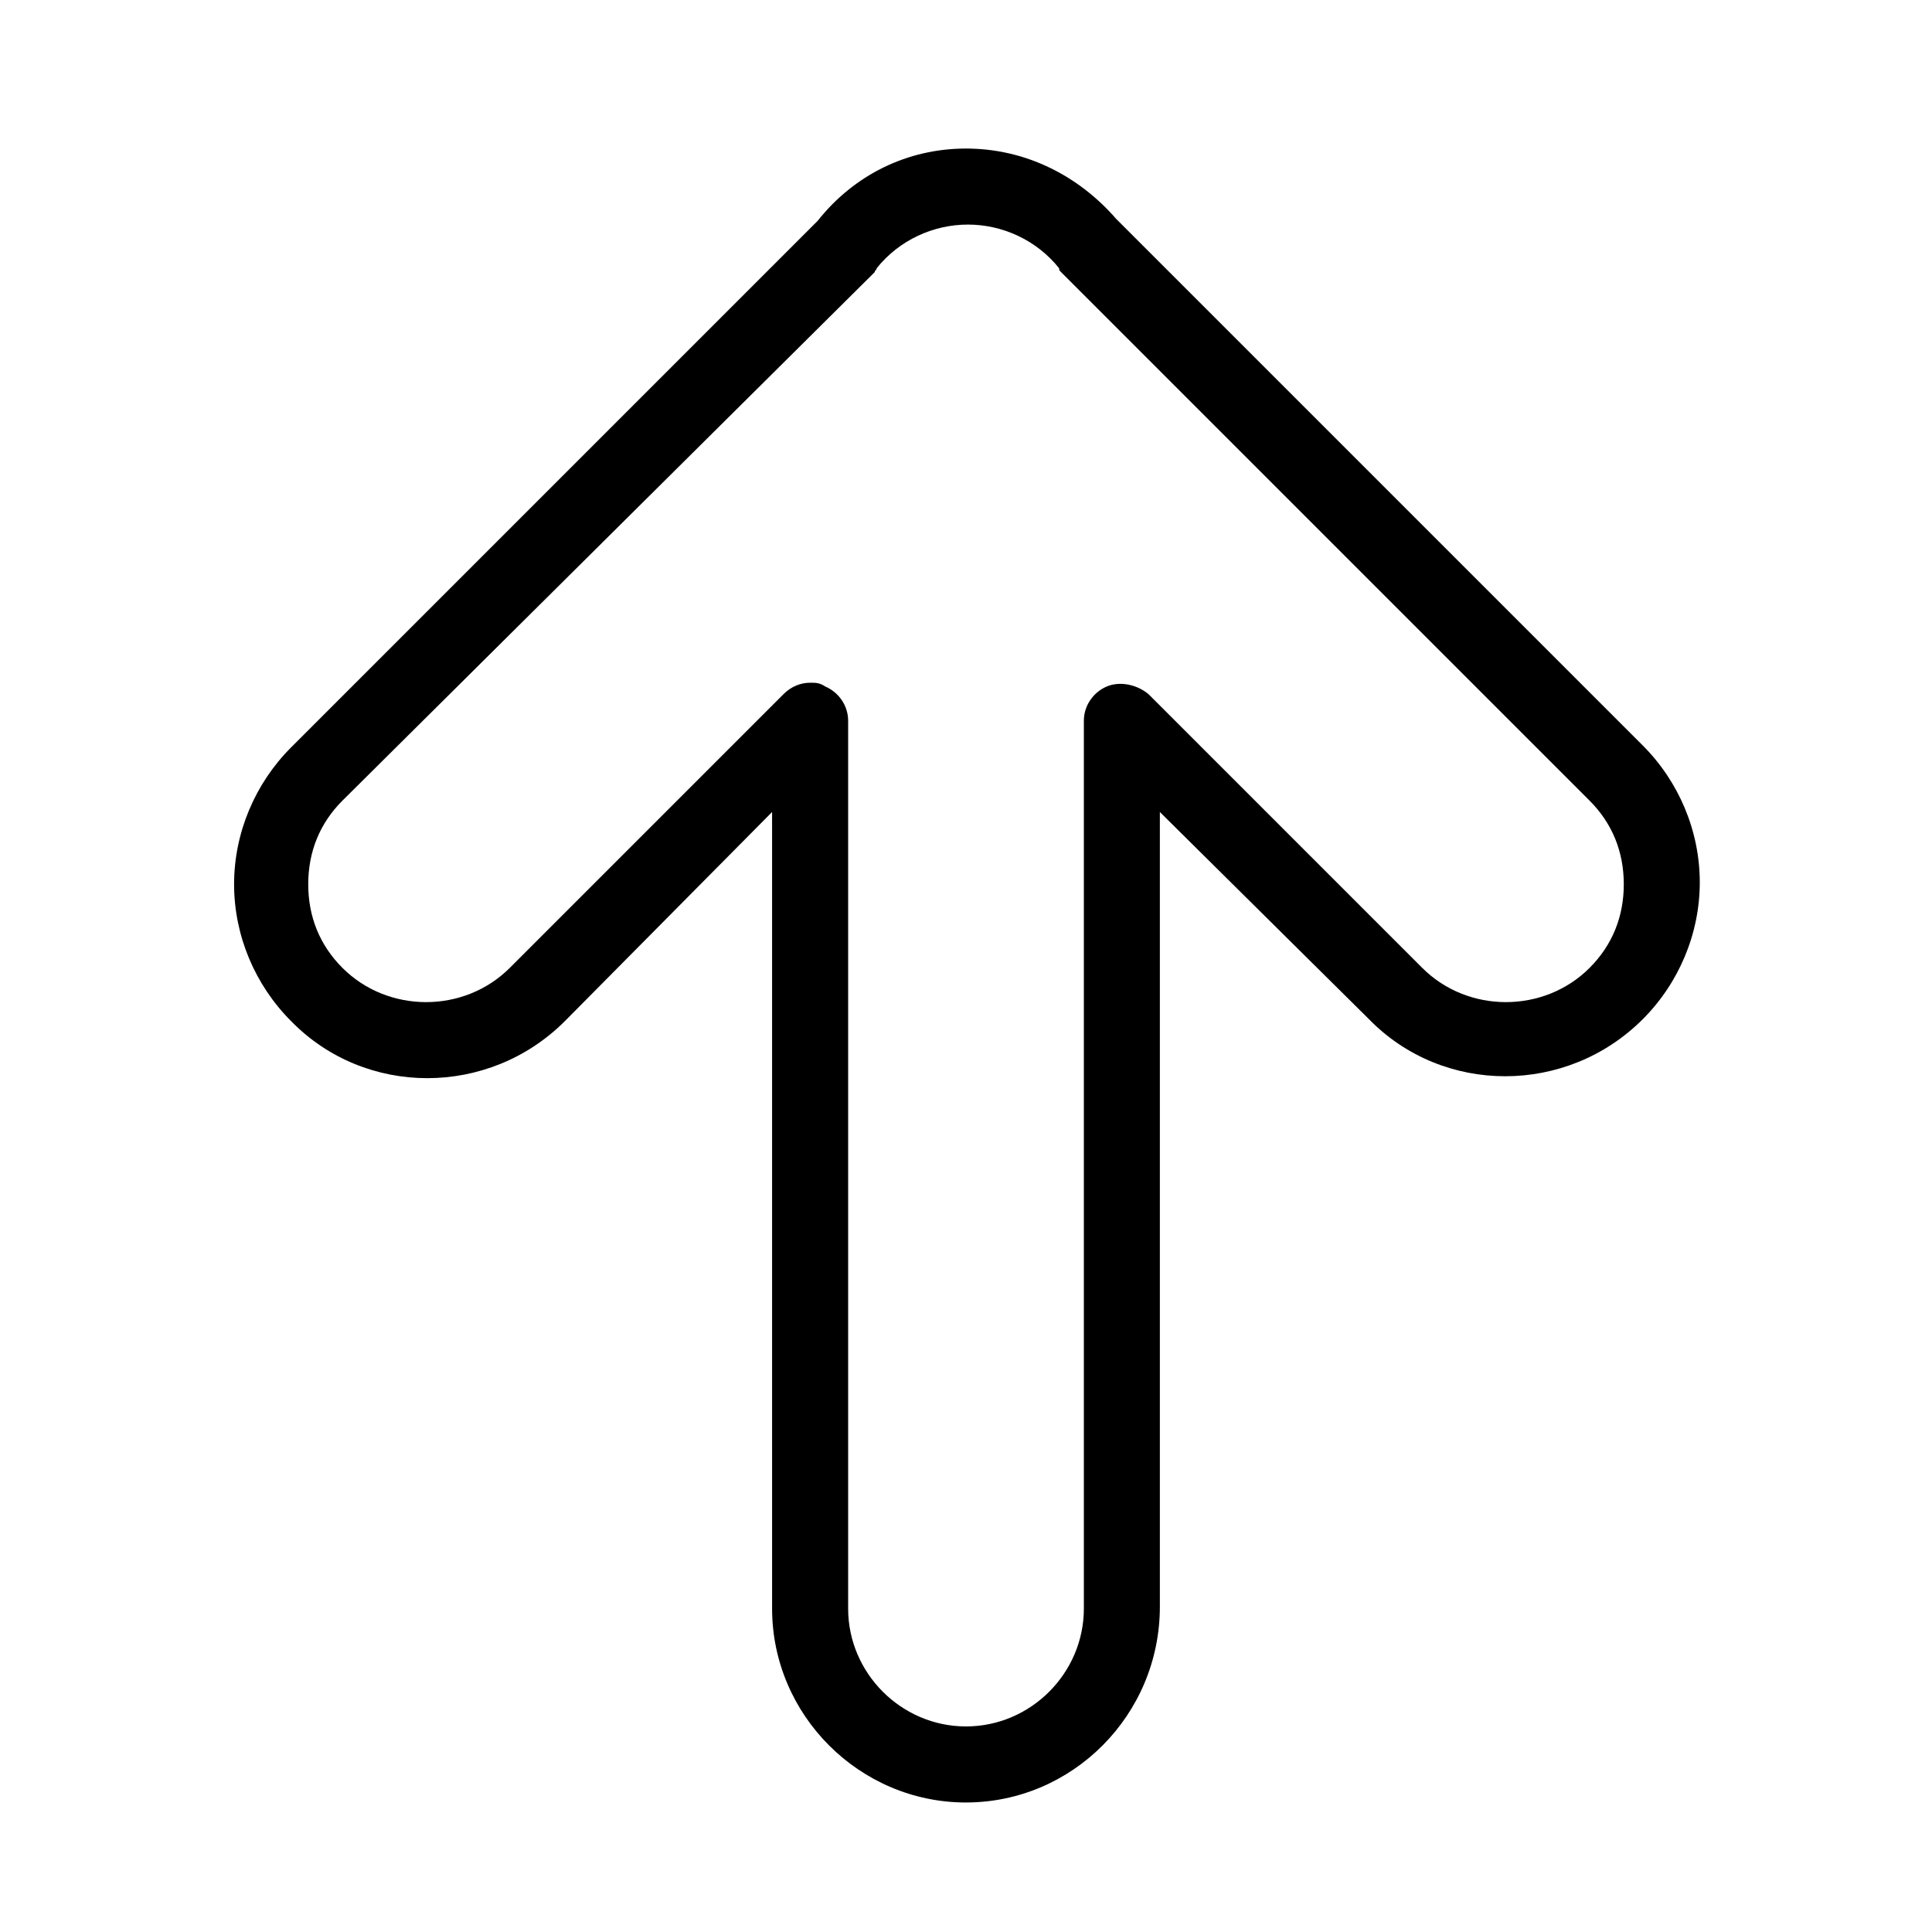 <?xml version="1.0" encoding="UTF-8"?>
<!-- The Best Svg Icon site in the world: iconSvg.co, Visit us! https://iconsvg.co -->
<svg fill="#000000" width="800px" height="800px" version="1.1" viewBox="144 144 512 512" xmlns="http://www.w3.org/2000/svg">
 <path d="m400 621.68c-28.215 0-51.387-23.176-51.387-51.387l-0.004-211.1-54.914 55.418c-20.152 20.152-52.898 20.152-72.547 0-9.574-9.574-15.113-22.672-15.113-36.273 0-13.602 5.543-26.703 15.113-36.273l139.55-139.55c9.57-12.094 23.676-19.148 39.297-19.148 15.617 0 29.727 7.055 39.801 18.641l139.55 139.55c9.574 9.574 15.113 22.672 15.113 36.273s-5.543 26.703-15.113 36.273c-20.152 20.152-52.898 20.152-72.547 0l-55.422-54.91v210.59c0 28.715-23.176 51.891-51.387 51.891zm-41.312-296.75c1.512 0 2.519 0 4.031 1.008 3.527 1.512 6.047 5.039 6.047 9.07v235.28c0 17.129 14.105 31.234 31.234 31.234s31.234-14.105 31.234-31.234v-235.28c0-4.031 2.519-7.559 6.047-9.07s8.062-0.504 11.082 2.016l72.551 72.551c12.09 12.09 32.242 12.09 44.336 0 6.047-6.047 9.07-13.602 9.07-22.168 0-8.566-3.023-16.121-9.07-22.168l-140.06-140.06c-0.504-0.504-0.504-0.504-0.504-1.008-6.047-7.559-15.113-11.586-24.184-11.586s-18.137 4.031-24.184 11.586c0 0.504-0.504 0.504-0.504 1.008l-141.06 140.06c-6.047 6.047-9.07 13.602-9.07 22.168 0 8.566 3.023 16.121 9.07 22.168 12.09 12.09 32.242 12.09 44.336 0l72.547-72.547c2.016-2.019 4.535-3.027 7.055-3.027z"/>
</svg>